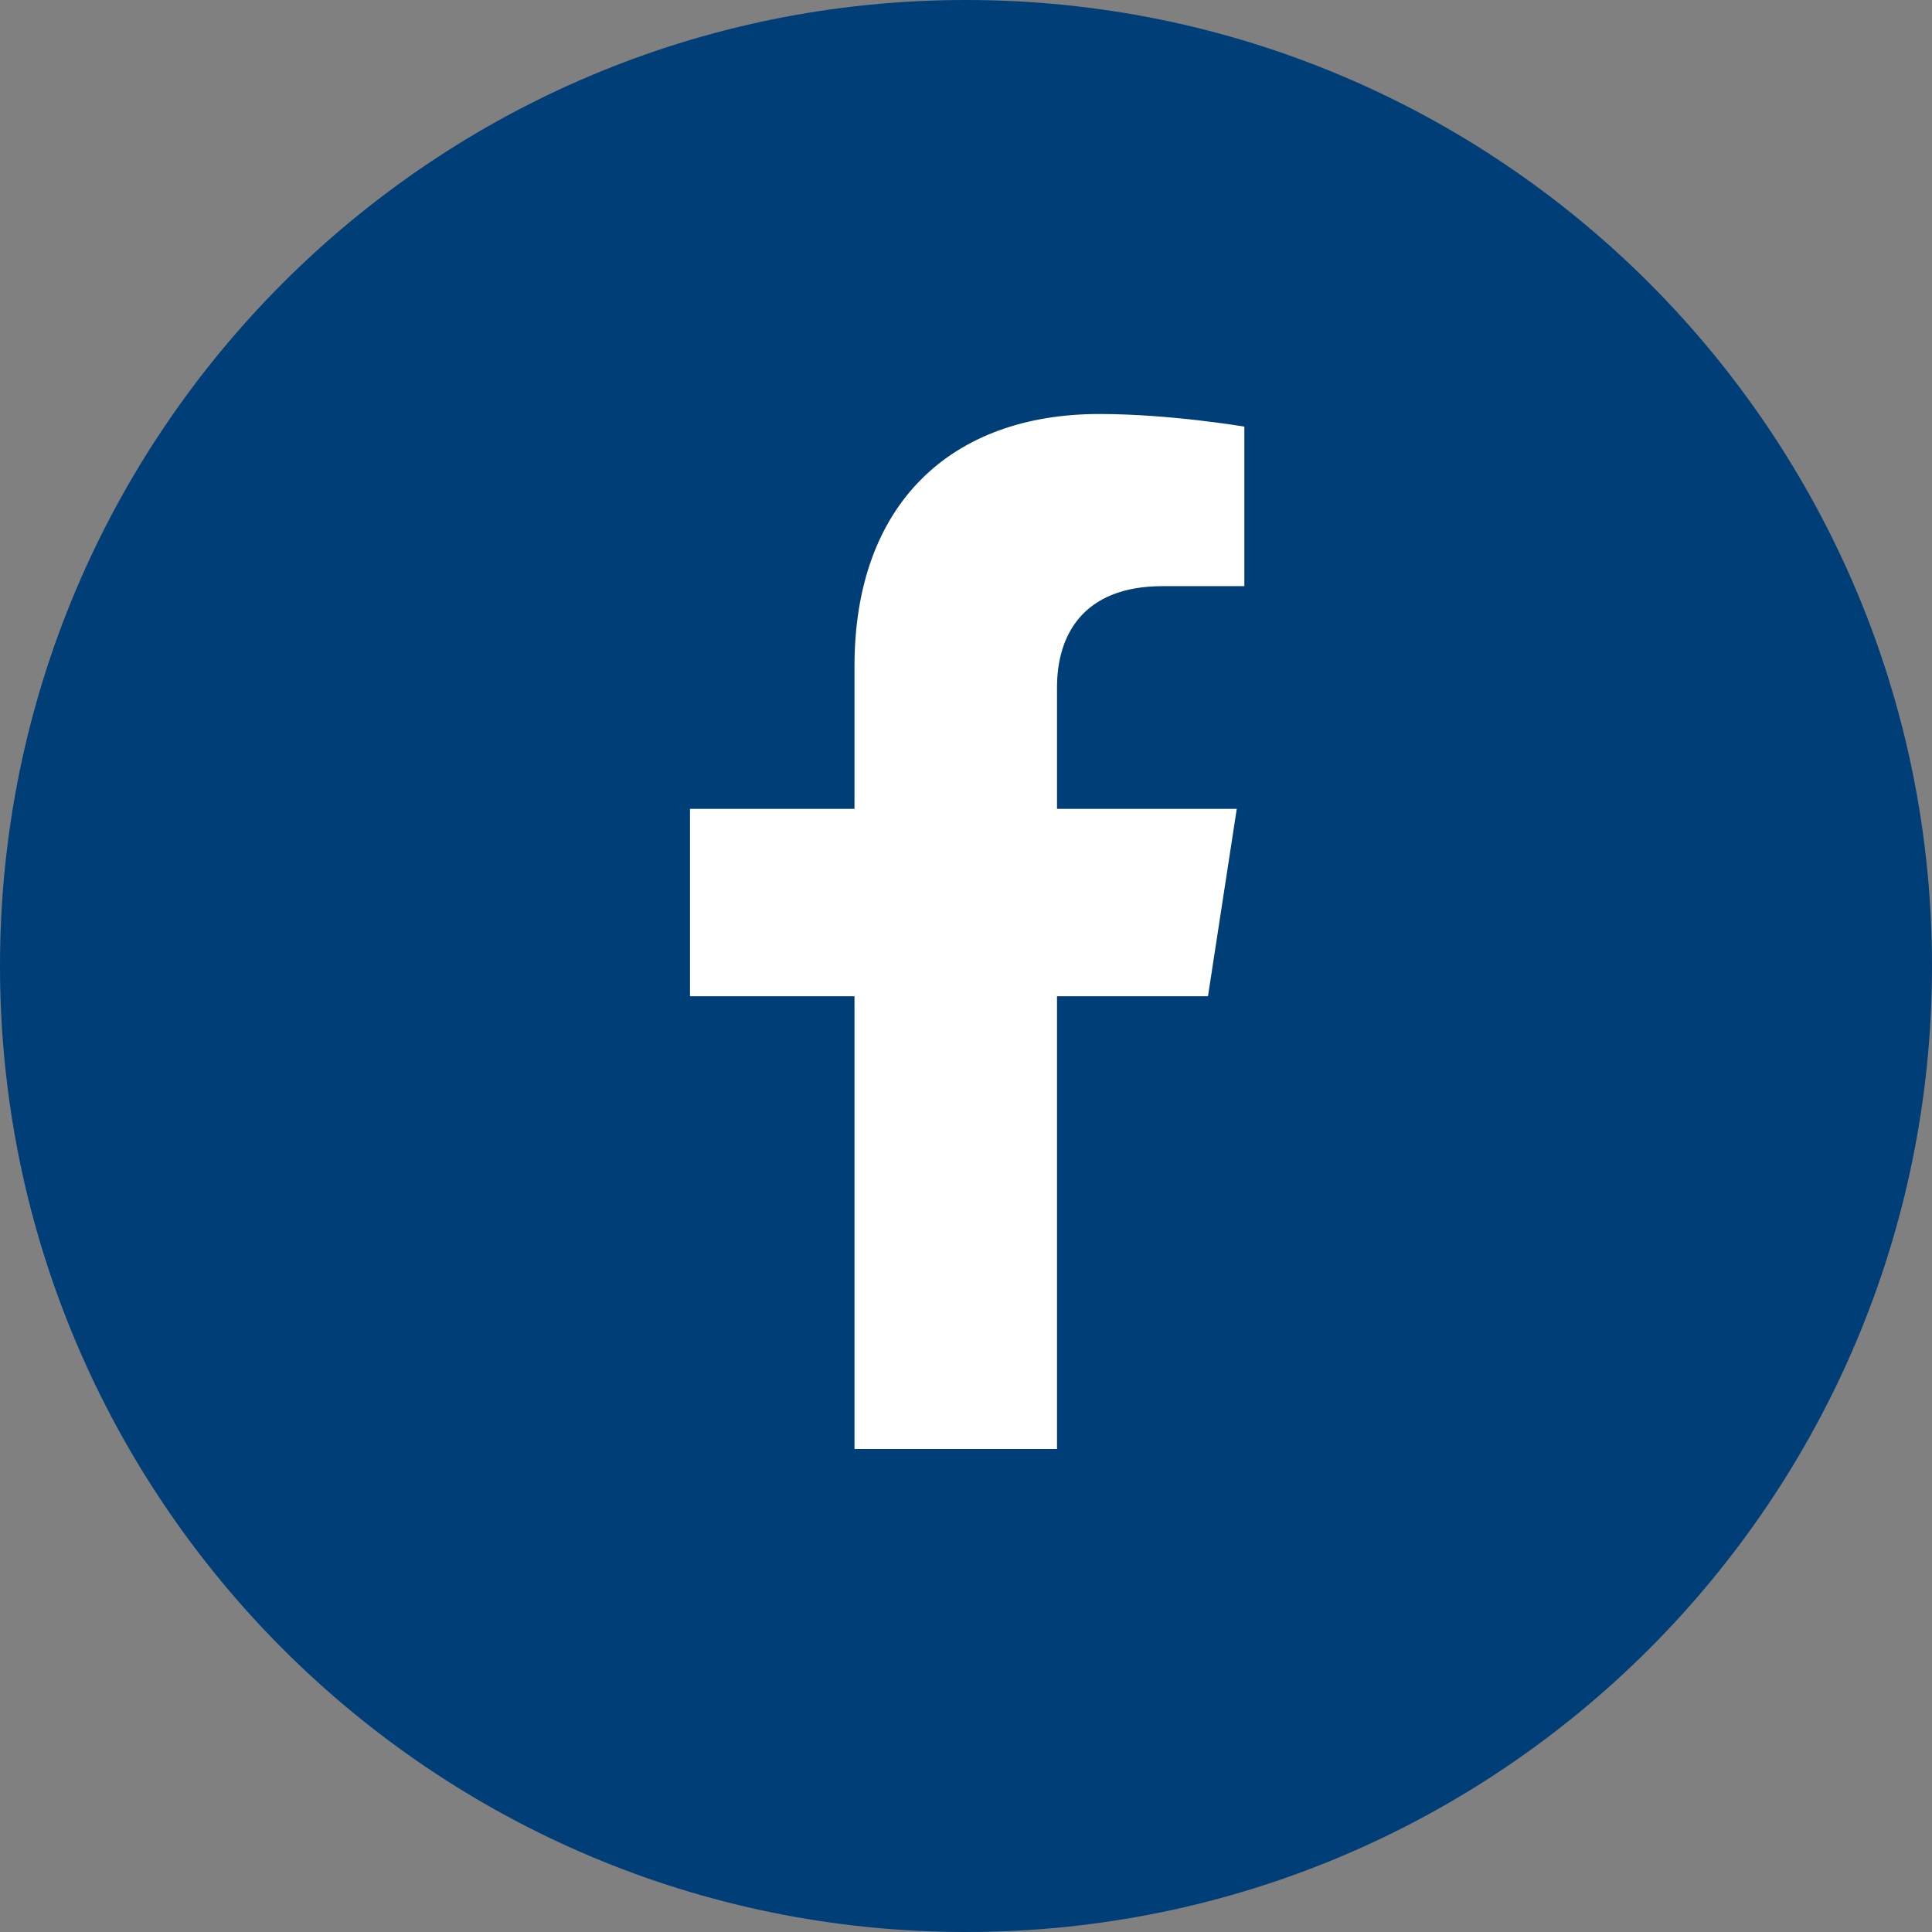 <svg width="28" height="28" viewBox="0 0 28 28" fill="none" xmlns="http://www.w3.org/2000/svg">
<rect x="0" y="0" width="28" height="28" fill="#808080" stroke="none"/>
<path d="M28 14C28 21.732 21.732 28 14 28C6.268 28 0 21.732 0 14C0 6.268 6.268 0 14 0C21.732 0 28 6.268 28 14Z" fill="#003E77"/>
<path d="M17.507 14.438L17.924 11.723H15.319V9.961C15.319 9.219 15.683 8.495 16.85 8.495H18.034V6.183C18.034 6.183 16.959 6 15.932 6C13.787 6 12.384 7.3 12.384 9.654V11.723H10V14.438H12.384V21H15.319V14.438H17.507Z" fill="white"/>
</svg>
